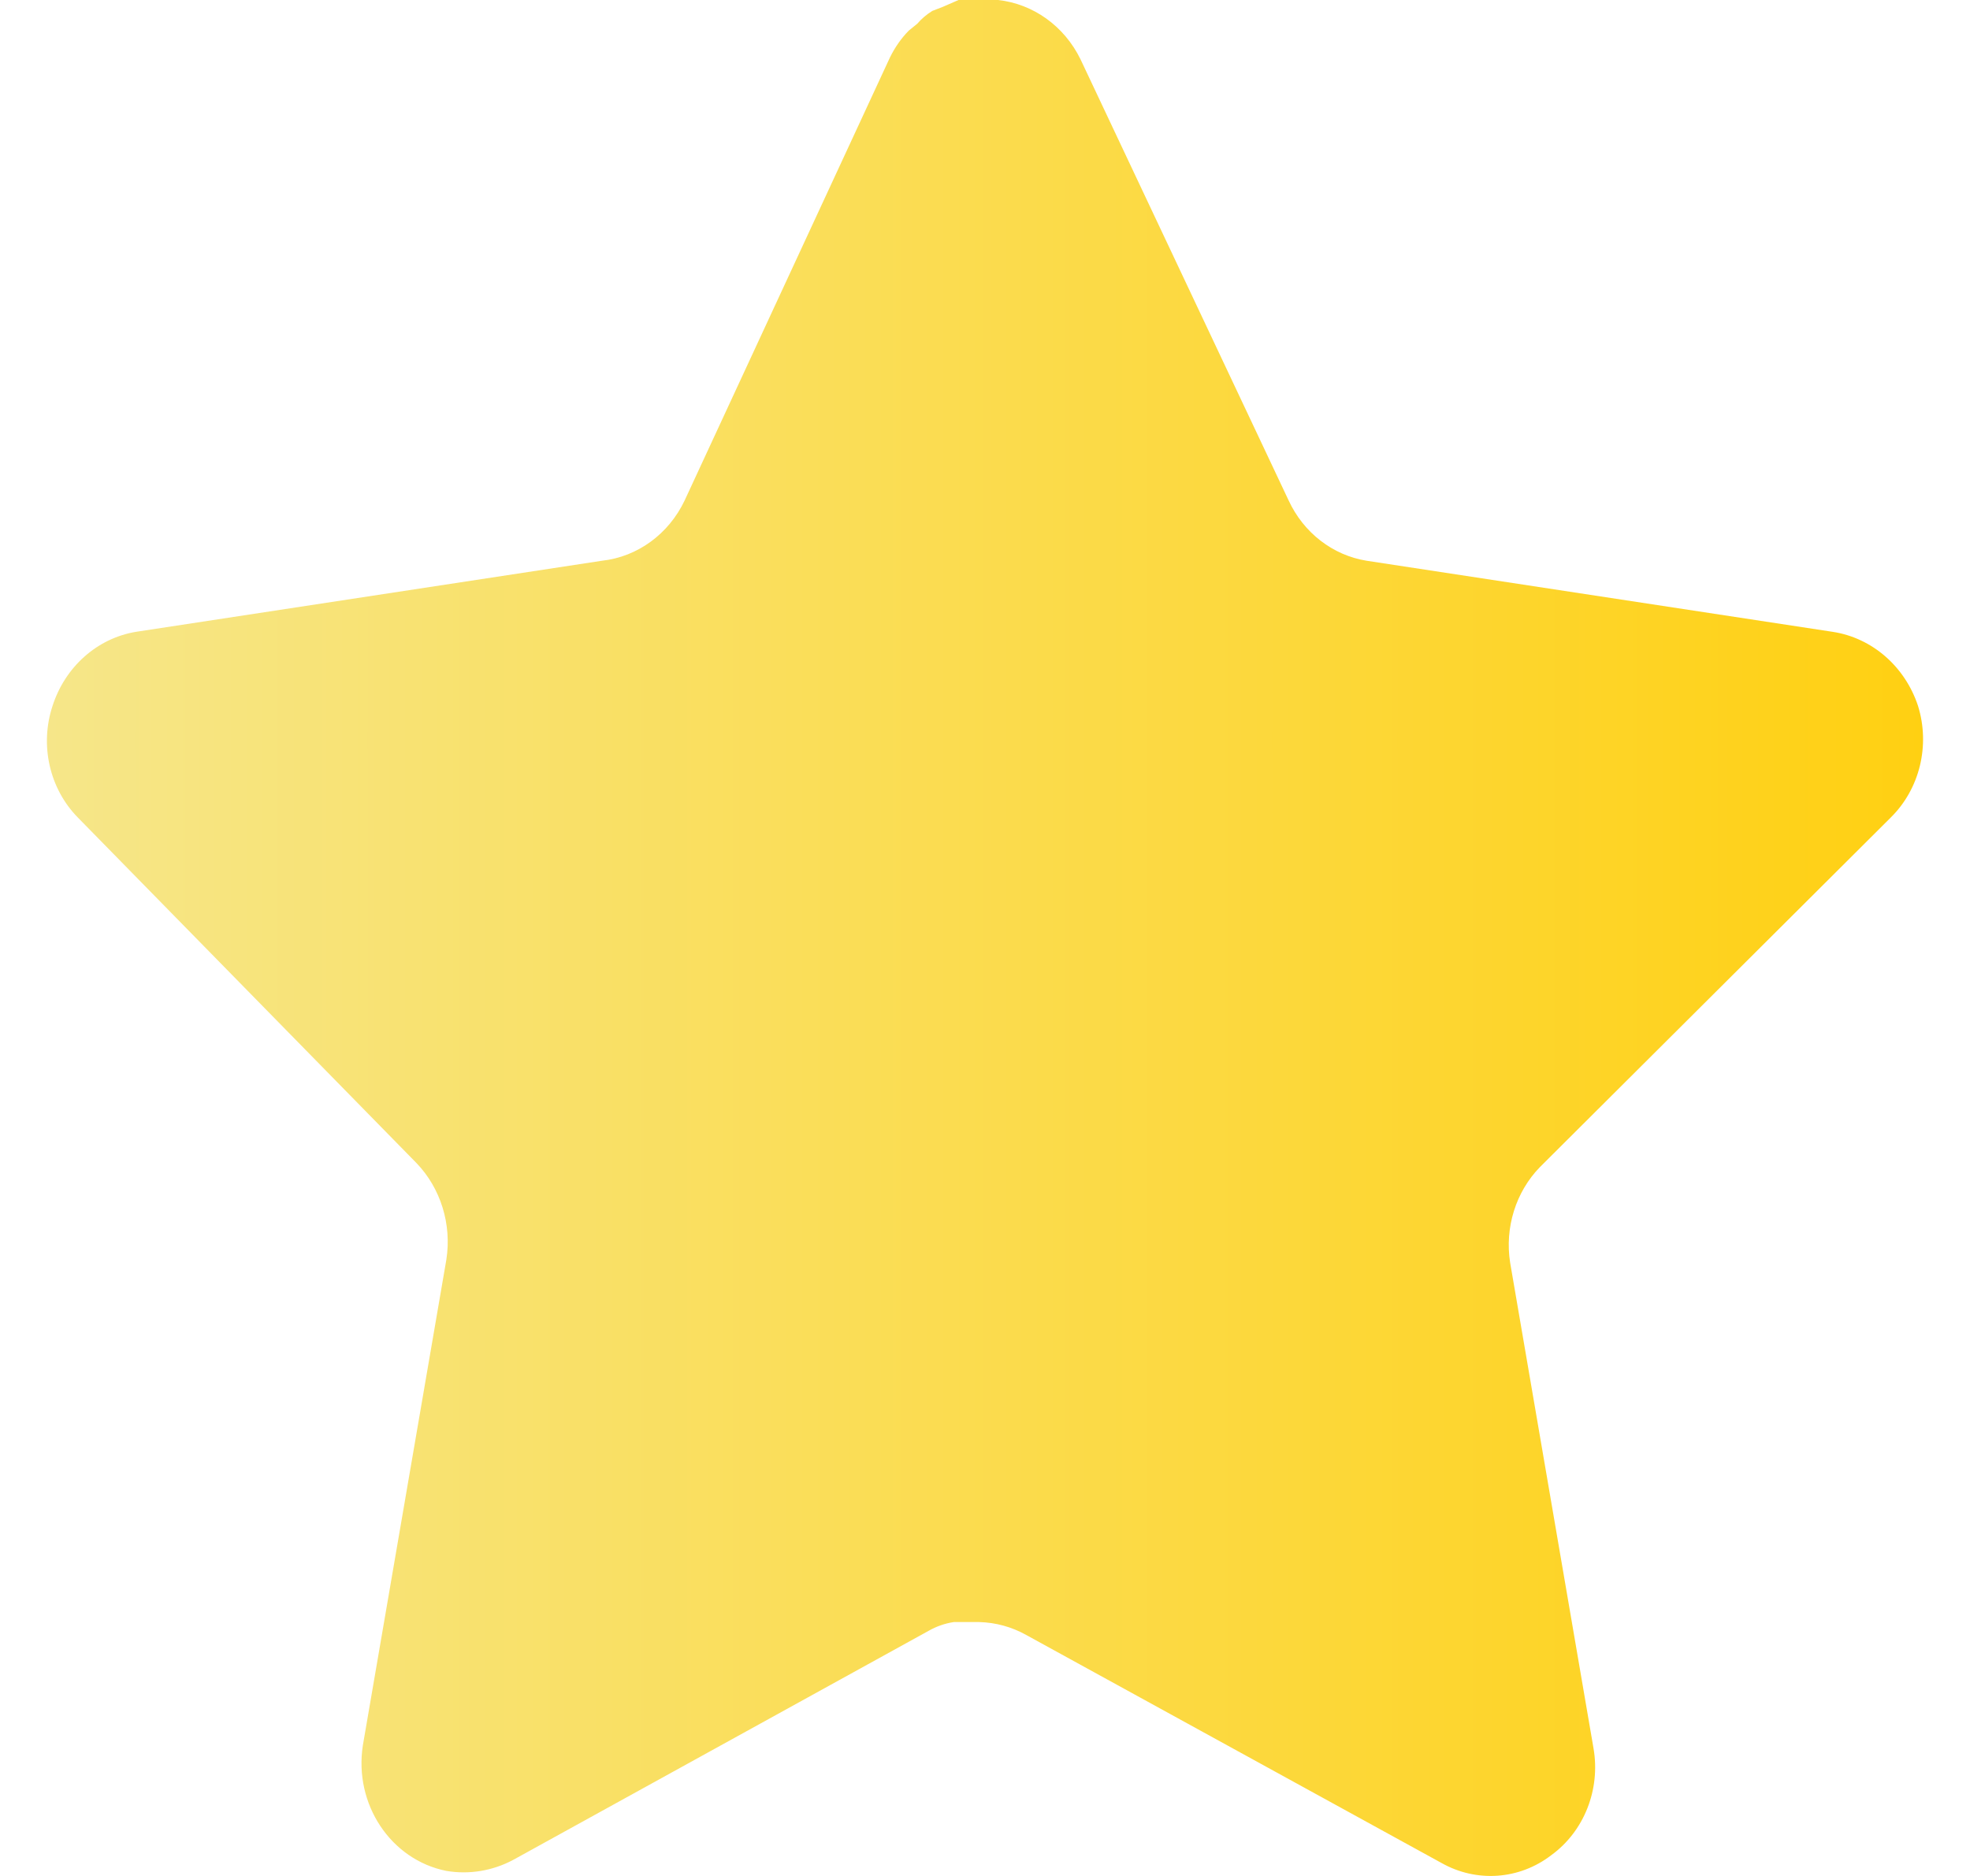 <svg width="21" height="20" viewBox="0 0 21 20" fill="none" xmlns="http://www.w3.org/2000/svg">
<path d="M16.417 12.441C16.158 12.706 16.039 13.088 16.098 13.462L16.987 18.641C17.062 19.08 16.886 19.524 16.537 19.778C16.195 20.041 15.74 20.072 15.367 19.862L10.938 17.43C10.784 17.344 10.614 17.298 10.439 17.293H10.168C10.074 17.307 9.982 17.339 9.898 17.387L5.468 19.83C5.249 19.946 5.001 19.987 4.758 19.946C4.166 19.828 3.771 19.235 3.868 18.608L4.758 13.43C4.817 13.052 4.698 12.668 4.439 12.399L0.829 8.715C0.527 8.407 0.422 7.944 0.56 7.526C0.694 7.109 1.036 6.805 1.449 6.736L6.418 5.978C6.796 5.936 7.128 5.694 7.298 5.336L9.488 0.61C9.54 0.505 9.607 0.408 9.688 0.326L9.778 0.253C9.825 0.198 9.879 0.153 9.939 0.116L10.048 0.074L10.218 0H10.639C11.014 0.041 11.345 0.278 11.518 0.632L13.737 5.336C13.897 5.681 14.208 5.92 14.567 5.978L19.536 6.736C19.956 6.8 20.307 7.105 20.446 7.526C20.577 7.948 20.464 8.411 20.156 8.715L16.417 12.441Z" fill="url(#paint0_linear_69_1084)"/>
<defs>
<linearGradient id="paint0_linear_69_1084" x1="0.5" y1="10" x2="20.5" y2="10" gradientUnits="userSpaceOnUse">
<stop stop-color="#F6E689"/>
<stop offset="0.39" stop-color="#FADE5B"/>
<stop offset="1" stop-color="#FFD012"/>
</linearGradient>
</defs>
</svg>
